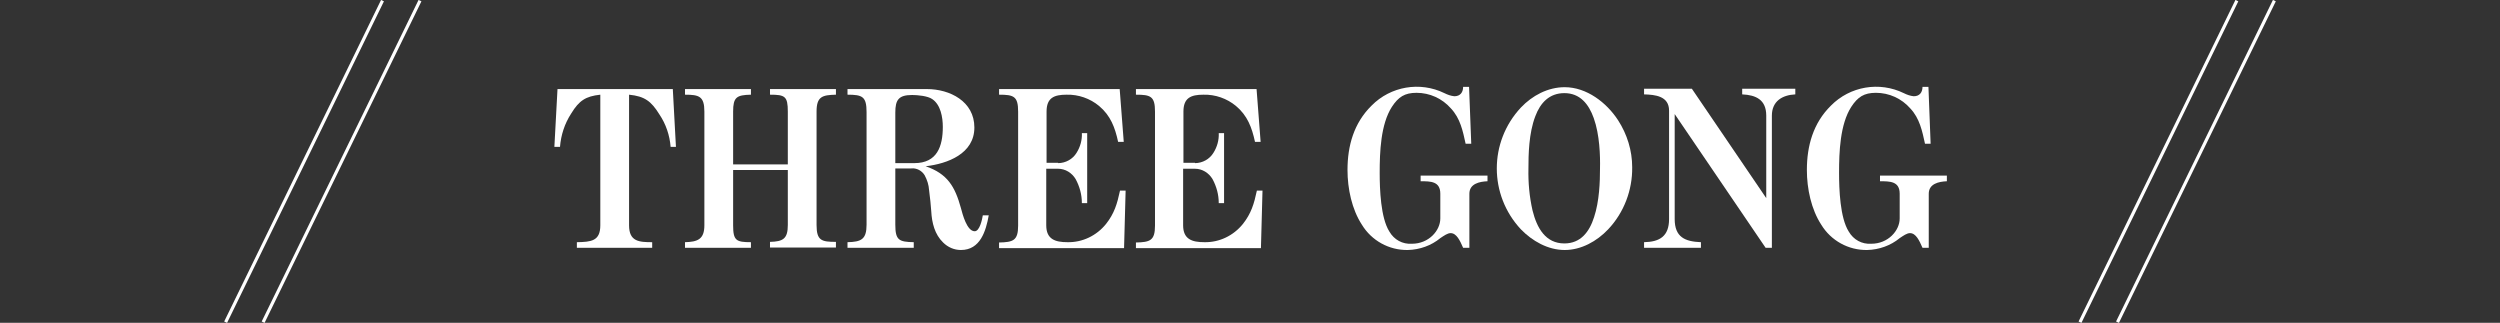 <?xml version="1.0" encoding="utf-8"?>
<!-- Generator: Adobe Illustrator 24.3.0, SVG Export Plug-In . SVG Version: 6.00 Build 0)  -->
<svg version="1.1" id="レイヤー_1" xmlns="http://www.w3.org/2000/svg" xmlns:xlink="http://www.w3.org/1999/xlink" x="0px"
	 y="0px" viewBox="0 0 800 103.3" style="enable-background:new 0 0 800 103.3;" xml:space="preserve">
<rect x="0" y="0" width="800" height="103.3" fill="#333333" stroke="none"/>
<style type="text/css">
	.st0{fill:#FFFFFF;}
	.st1{fill:none;stroke:#FFFFFF;stroke-width:1.022;stroke-miterlimit:10;}
</style>
<g>
	<defs>
		<rect id="SVGID_1_" x="-1451.3" y="113.4" width="1300" height="1239"/>
	</defs>
	<clipPath id="SVGID_2_">
		<use xlink:href="#SVGID_1_"  style="overflow:visible;"/>
	</clipPath>
</g>
<path class="st0" d="M184.7,77.5c4.4-0.1,7.4-0.3,7.4-5.4V30.3c-4.7,0.5-6.8,1.9-9.3,6c-2.1,3.2-3.3,6.9-3.6,10.7h-1.8l1-18.5h36.9
	l1,18.5h-1.7c-0.3-3.7-1.5-7.3-3.6-10.4c-2.6-4.2-4.7-5.8-9.7-6.3v41.8c0,5.2,3.2,5.4,7.4,5.4v1.8h-24.1V77.5z"/>
<path class="st0" d="M234.6,54.4v17.7c0,4.9,1,5.4,5.7,5.4v1.8h-21.1v-1.8c4-0.1,6.2-0.9,6.2-5.4V35.7c0-4.9-1.7-5.4-6.2-5.4v-1.8
	h21.1v1.8c-4.6,0.1-5.7,0.8-5.7,5.4v16.9h17.5V35.7c0-4.9-0.9-5.4-5.7-5.4v-1.8h21.1v1.8c-4.4,0.1-6.2,0.6-6.2,5.4v36.3
	c0,5,1.6,5.4,6.2,5.4v1.8h-21.1v-1.8c4.2-0.1,5.7-1,5.7-5.4V54.4H234.6z"/>
<path class="st0" d="M316.4,68.9c-0.9,5-2.7,11.1-8.9,11.1c-2.2,0-4.2-0.9-5.7-2.4c-2.7-2.6-3.6-6.3-3.8-10
	c-0.1-1.8-0.4-4.4-0.7-6.8c-0.1-1.6-0.6-3.2-1.4-4.7c-0.9-1.5-2.6-2.4-4.3-2.2h-5.1v18c0,5,1.2,5.5,5.9,5.6v1.8h-21.2v-1.8
	c4.4-0.1,6.1-0.9,6.1-5.6v-36c0-5-1.3-5.6-6.1-5.6v-1.8h25.4c7.3,0,15.2,3.9,15.2,12.3c0,8.4-8.6,11.6-15.6,12.4
	c7,2.4,9.4,6.5,11.3,13.4c0.5,1.9,1.9,7.4,4.4,7.4c1.6,0,2.4-3.8,2.6-5.1H316.4z M292.6,52.2c7.3,0,9.1-5.4,9.1-11.6
	c0-3.1-0.7-7.1-3.4-8.9c-1.4-1-4.7-1.3-6.4-1.3c-4.3,0-5.4,1.5-5.4,5.6v16.2H292.6z"/>
<path class="st0" d="M338.6,52.2c2.4,0,4.7-1.3,5.9-3.3c1.2-1.9,1.8-4.1,1.7-6.3h1.7V65h-1.7c0-2.7-0.7-5.3-2-7.7
	c-1.2-2-3.3-3.3-5.6-3.3h-3.8v18.1c0,4.5,2.9,5.4,6.8,5.4c4.8,0.1,9.3-2.1,12.3-5.8c2.7-3.4,3.6-6.5,4.5-10.7h1.8l-0.5,18.4h-40
	v-1.8c4.5-0.1,6.1-0.6,6.1-5.4V35.7c0-4.9-1.4-5.4-6.1-5.4v-1.8h38.6l1.3,16.9h-1.8c-1-4.6-2.4-8.4-6.1-11.5
	c-2.9-2.4-6.6-3.7-10.4-3.6c-4,0-6.4,1-6.4,5.4v16.4H338.6z"/>
<path class="st0" d="M382.4,52.2c2.4,0,4.7-1.3,5.9-3.3c1.2-1.9,1.8-4.1,1.7-6.3h1.7V65h-1.7c0-2.7-0.7-5.3-2-7.7
	c-1.2-2-3.3-3.3-5.6-3.3h-3.8v18.1c0,4.5,2.9,5.4,6.8,5.4c4.8,0.1,9.3-2.1,12.3-5.8c2.7-3.4,3.6-6.5,4.5-10.7h1.8l-0.5,18.4h-40
	v-1.8c4.5-0.1,6.1-0.6,6.1-5.4V35.7c0-4.9-1.4-5.4-6.1-5.4v-1.8h38.6l1.3,16.9h-1.8c-1-4.6-2.4-8.4-6.1-11.5
	c-2.9-2.4-6.6-3.7-10.4-3.6c-4,0-6.4,1-6.4,5.4v16.4H382.4z"/>
<path class="st0" d="M468.2,79.3c-1-2.3-2.1-4.7-4-4.7c-1,0-2.1,0.8-3.3,1.6c-2.9,2.4-6.6,3.7-10.4,3.8c-6,0.1-11.6-3-14.7-8.1
	c-3.2-4.9-4.6-11.5-4.6-17.5c0-7.7,2-15,7.7-20.6c6.1-6.2,15.5-7.8,23.3-4c1,0.5,2.1,0.9,3.2,1c1.9,0,2.8-1.3,2.8-3h1.9l0.7,18.2
	H469c-0.9-4.1-1.7-8.1-4.7-11.3c-2.8-3.2-6.8-5-11-5c-3.8,0-5.8,1.3-7.9,4.5c-3.6,5.6-3.9,14.5-3.9,21.1c0,5.2,0.3,14.4,3.1,18.8
	c1.5,2.6,4.2,4.1,7.2,3.9c5.4,0,9.1-4.2,9.1-8.1V62c0-4-3.1-4-6.3-4v-1.8h21.4V58c-2.6,0.1-5.8,0.8-5.8,4v17.3H468.2z"/>
<path class="st0" d="M514.6,73.4c-3.6,3.8-8.6,6.6-13.9,6.6c-5.4,0-10.4-2.9-14-6.6c-10.3-11-10.3-28,0-39c3.6-3.8,8.6-6.5,14-6.5
	c7,0,13.4,4.9,17.1,10.6c2.9,4.5,4.5,9.7,4.5,15C522.4,60.8,519.7,68,514.6,73.4z M510,37.8c-1.6-4.5-4.4-8-9.4-8
	c-4.8,0-7.7,3.1-9.3,7.4c-2.1,5.4-2.2,12.4-2.2,16.7c-0.1,4.5,0.3,9,1.3,13.4c1.4,5.7,4.2,10.6,10.2,10.6c5.2,0,8-3.7,9.5-8.4
	c1.7-5.1,1.9-11.4,1.9-15.5C512.1,49.9,511.9,43.1,510,37.8L510,37.8z"/>
<path class="st0" d="M535.9,36.5v33.6c0,5.8,3.3,7.2,8.4,7.4v1.8h-18.2v-1.8c5-0.1,8-1.9,8-7.4V35.4c0-4.7-4.5-5.1-8-5.2v-1.8h15.3
	l23.8,35V37c0-5.1-3.3-6.6-7.7-6.8v-1.8h17v1.8c-4.2,0.2-7.5,2.2-7.5,6.8v42.3H565L535.9,36.5z"/>
<path class="st0" d="M615.2,79.3c-1-2.3-2.1-4.7-4-4.7c-1,0-2.1,0.8-3.3,1.6c-2.9,2.4-6.6,3.7-10.4,3.8c-6,0.1-11.6-3-14.7-8.1
	c-3.2-4.9-4.6-11.5-4.6-17.5c0-7.7,2-15,7.7-20.6c6.1-6.2,15.5-7.8,23.3-4c1,0.5,2.1,0.9,3.2,1c1.9,0,2.8-1.3,2.8-3h1.9l0.7,18.2
	H616c-0.9-4.1-1.7-8.1-4.7-11.3c-2.8-3.2-6.8-5-11-5c-3.8,0-5.8,1.3-7.9,4.5c-3.6,5.6-3.9,14.5-3.9,21.1c0,5.2,0.3,14.4,3.1,18.8
	c1.5,2.6,4.2,4.1,7.2,3.9c5.4,0,9.1-4.2,9.1-8.1V62c0-4-3.1-4-6.3-4v-1.8h21.4V58c-2.6,0.1-5.8,0.8-5.8,4v17.3H615.2z"/>
<line class="st1" x1="122.4" y1="0.2" x2="72.2" y2="103.1"/>
<line class="st1" x1="134.4" y1="0.2" x2="84.2" y2="103.1"/>
<line class="st1" x1="715.8" y1="0.2" x2="665.6" y2="103.1"/>
<line class="st1" x1="727.8" y1="0.2" x2="677.6" y2="103.1"/>
</svg>
